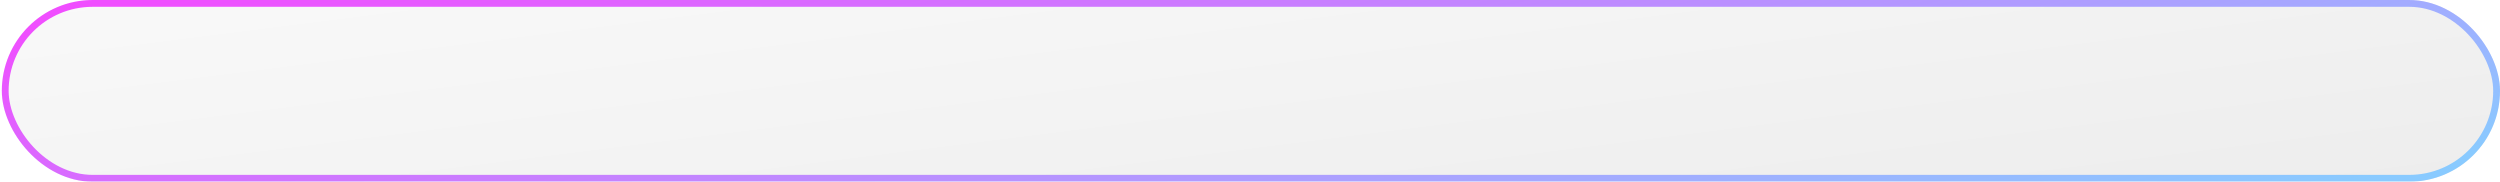 <?xml version="1.0" encoding="UTF-8"?> <svg xmlns="http://www.w3.org/2000/svg" width="688" height="50" viewBox="0 0 688 50" fill="none"><g filter="url(#filter0_b_2110_508)"><rect x="0.5" width="687.5" height="50" rx="25" fill="url(#paint0_linear_2110_508)" fill-opacity="0.1"></rect><rect x="1.438" y="0.938" width="685.625" height="48.125" rx="24.062" stroke="url(#paint1_linear_2110_508)" stroke-width="1.875"></rect></g><defs><filter id="filter0_b_2110_508" x="-130.75" y="-131.25" width="950" height="312.5" filterUnits="userSpaceOnUse" color-interpolation-filters="sRGB"><feFlood flood-opacity="0" result="BackgroundImageFix"></feFlood><feGaussianBlur in="BackgroundImageFix" stdDeviation="65.625"></feGaussianBlur><feComposite in2="SourceAlpha" operator="in" result="effect1_backgroundBlur_2110_508"></feComposite><feBlend mode="normal" in="SourceGraphic" in2="effect1_backgroundBlur_2110_508" result="shape"></feBlend></filter><linearGradient id="paint0_linear_2110_508" x1="-7.691" y1="1.198" x2="9.765" y2="139.278" gradientUnits="userSpaceOnUse"><stop stop-color="#C8C8C8"></stop><stop offset="1" stop-color="#4B4B4B"></stop></linearGradient><linearGradient id="paint1_linear_2110_508" x1="645.875" y1="50" x2="607.604" y2="-124.124" gradientUnits="userSpaceOnUse"><stop stop-color="#89CAFF"></stop><stop offset="1" stop-color="#F04EFF"></stop></linearGradient></defs></svg> 